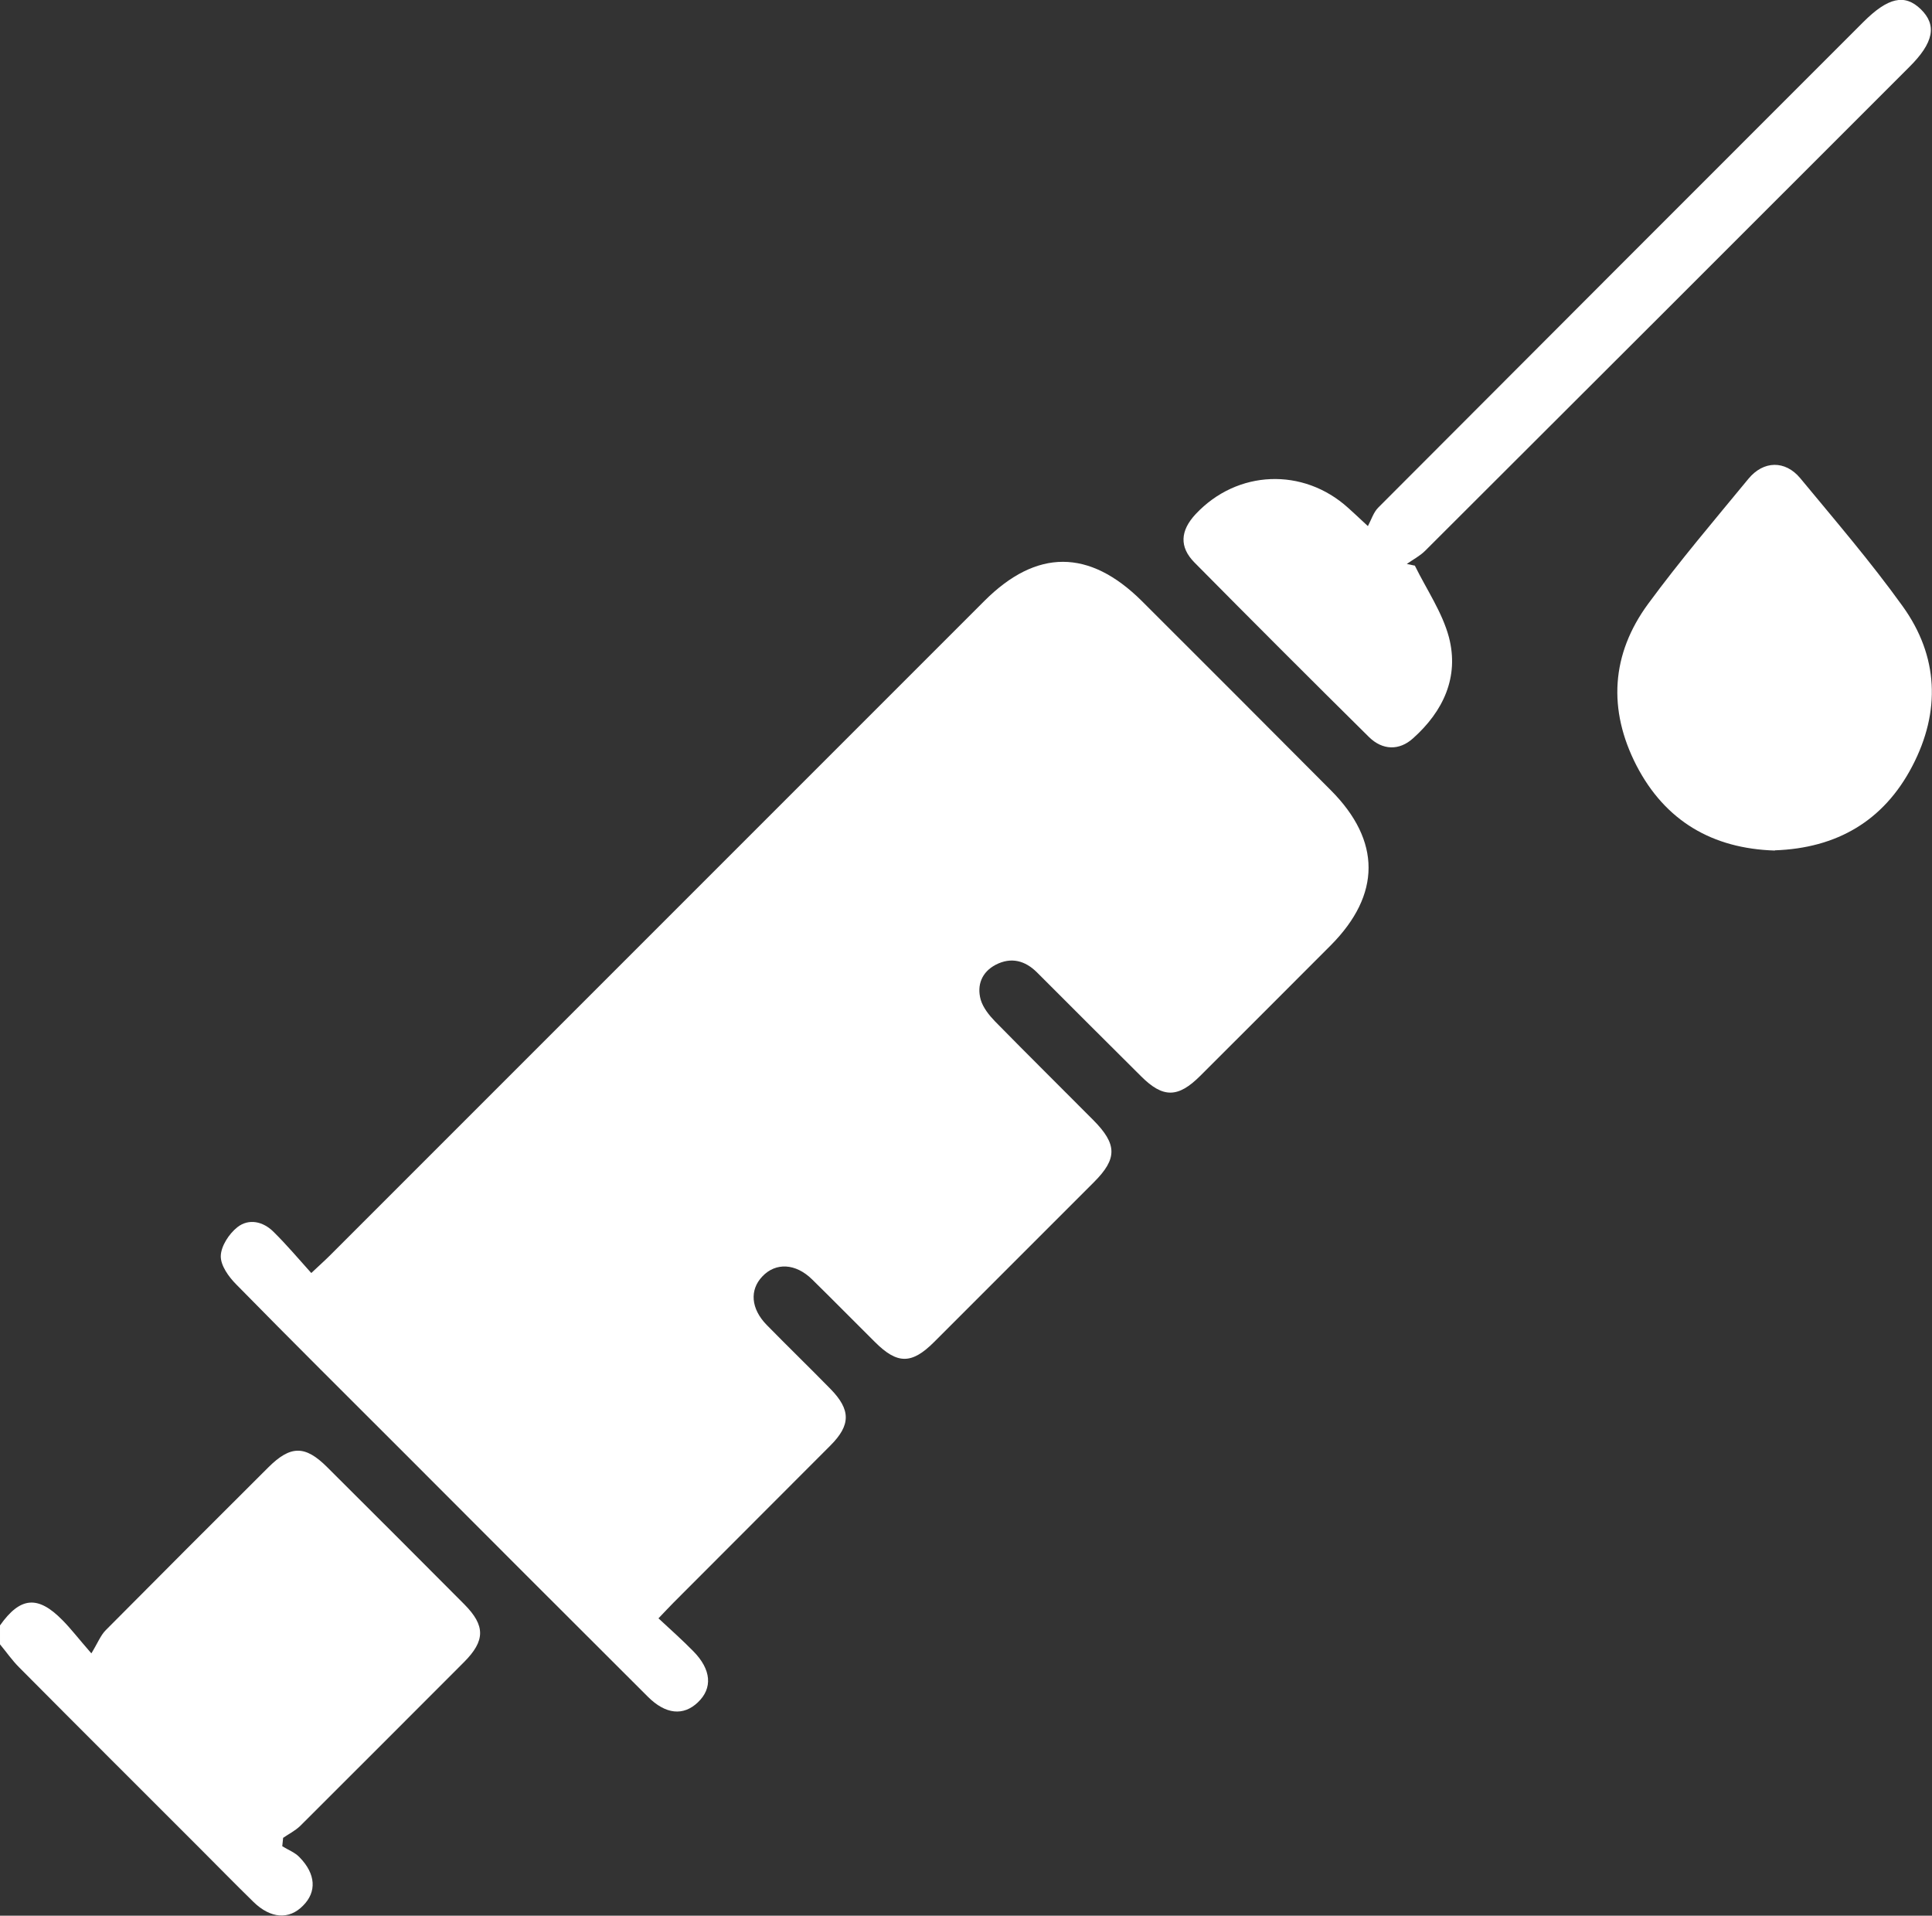 <?xml version="1.0" encoding="UTF-8"?><svg id="_層_2" xmlns="http://www.w3.org/2000/svg" viewBox="0 0 89.87 89.1"><rect x="0" y="0" width="89.87" height="89.1" fill="#333333" stroke="none"/><defs><style>.cls-1{fill:#fff;}</style></defs><g id="_層_2-2"><g><path class="cls-1" d="M0,75.6c.94-1.33,1.76-1.41,2.9-.25,.39,.39,.73,.84,1.35,1.55,.3-.49,.43-.84,.67-1.08,2.51-2.53,5.03-5.05,7.55-7.56,1.04-1.04,1.72-1.05,2.75-.02,2.13,2.12,4.26,4.25,6.38,6.38,.98,.99,.98,1.69-.02,2.69-2.54,2.54-5.08,5.09-7.62,7.62-.23,.22-.53,.37-.79,.55l-.04,.39c.27,.17,.6,.29,.81,.52,.75,.77,.8,1.6,.16,2.24-.65,.67-1.51,.61-2.31-.17-.86-.84-1.69-1.69-2.54-2.54-2.79-2.79-5.58-5.57-8.36-8.37-.33-.33-.59-.71-.89-1.07v-.88Z"/><path class="cls-1" d="M30.64,75.28c.56,.52,1.1,1,1.61,1.52,.84,.85,.91,1.72,.21,2.38-.67,.64-1.5,.56-2.32-.26-3.79-3.78-7.57-7.56-11.35-11.35-2.6-2.6-5.22-5.2-7.8-7.83-.35-.35-.73-.88-.72-1.32,.01-.46,.38-1.03,.77-1.34,.53-.42,1.2-.27,1.68,.21,.6,.59,1.15,1.24,1.76,1.92,.37-.35,.63-.58,.86-.81,10.15-10.15,20.3-20.3,30.45-30.45,2.43-2.43,4.88-2.42,7.32,0,2.94,2.93,5.87,5.87,8.8,8.81,2.34,2.35,2.33,4.85,0,7.2-2.02,2.03-4.05,4.05-6.08,6.08-1.03,1.03-1.73,1.04-2.75,.02-1.62-1.61-3.23-3.22-4.84-4.83-.55-.55-1.2-.73-1.92-.36-.65,.34-.89,.95-.7,1.63,.11,.37,.39,.72,.66,1,1.51,1.54,3.05,3.06,4.58,4.6,1.11,1.12,1.12,1.79,.03,2.88-2.48,2.48-4.96,4.96-7.44,7.44-1.04,1.04-1.71,1.04-2.75,0-.98-.97-1.94-1.95-2.92-2.91-.77-.76-1.7-.8-2.32-.14-.6,.63-.53,1.5,.2,2.25,.98,1,1.99,1.98,2.97,2.98,.95,.97,.95,1.68,0,2.63-2.43,2.44-4.88,4.88-7.31,7.32-.2,.2-.39,.41-.69,.72Z"/><path class="cls-1" d="M65.82,26.32c.54,1.1,1.27,2.16,1.58,3.32,.48,1.85-.26,3.44-1.67,4.7-.64,.58-1.42,.56-2.05-.06-2.72-2.69-5.43-5.4-8.12-8.12-.71-.72-.66-1.48,.06-2.25,1.93-2.06,5-2.18,7.09-.29,.21,.19,.43,.39,.92,.85,.16-.3,.26-.64,.48-.86,7.51-7.53,15.04-15.06,22.56-22.58,1.15-1.15,1.93-1.33,2.68-.6,.76,.74,.6,1.56-.54,2.69-7.5,7.5-15.01,15.01-22.52,22.5-.24,.24-.57,.41-.85,.61l.38,.08Z"/><path class="cls-1" d="M82.56,39.56c-2.9-.09-5.1-1.37-6.44-3.96-1.33-2.59-1.18-5.17,.55-7.52,1.47-2,3.08-3.89,4.66-5.81,.7-.85,1.71-.87,2.41-.03,1.62,1.96,3.28,3.89,4.76,5.95,1.68,2.33,1.78,4.91,.45,7.45-1.33,2.55-3.52,3.81-6.39,3.91Z"/></g></g></svg>